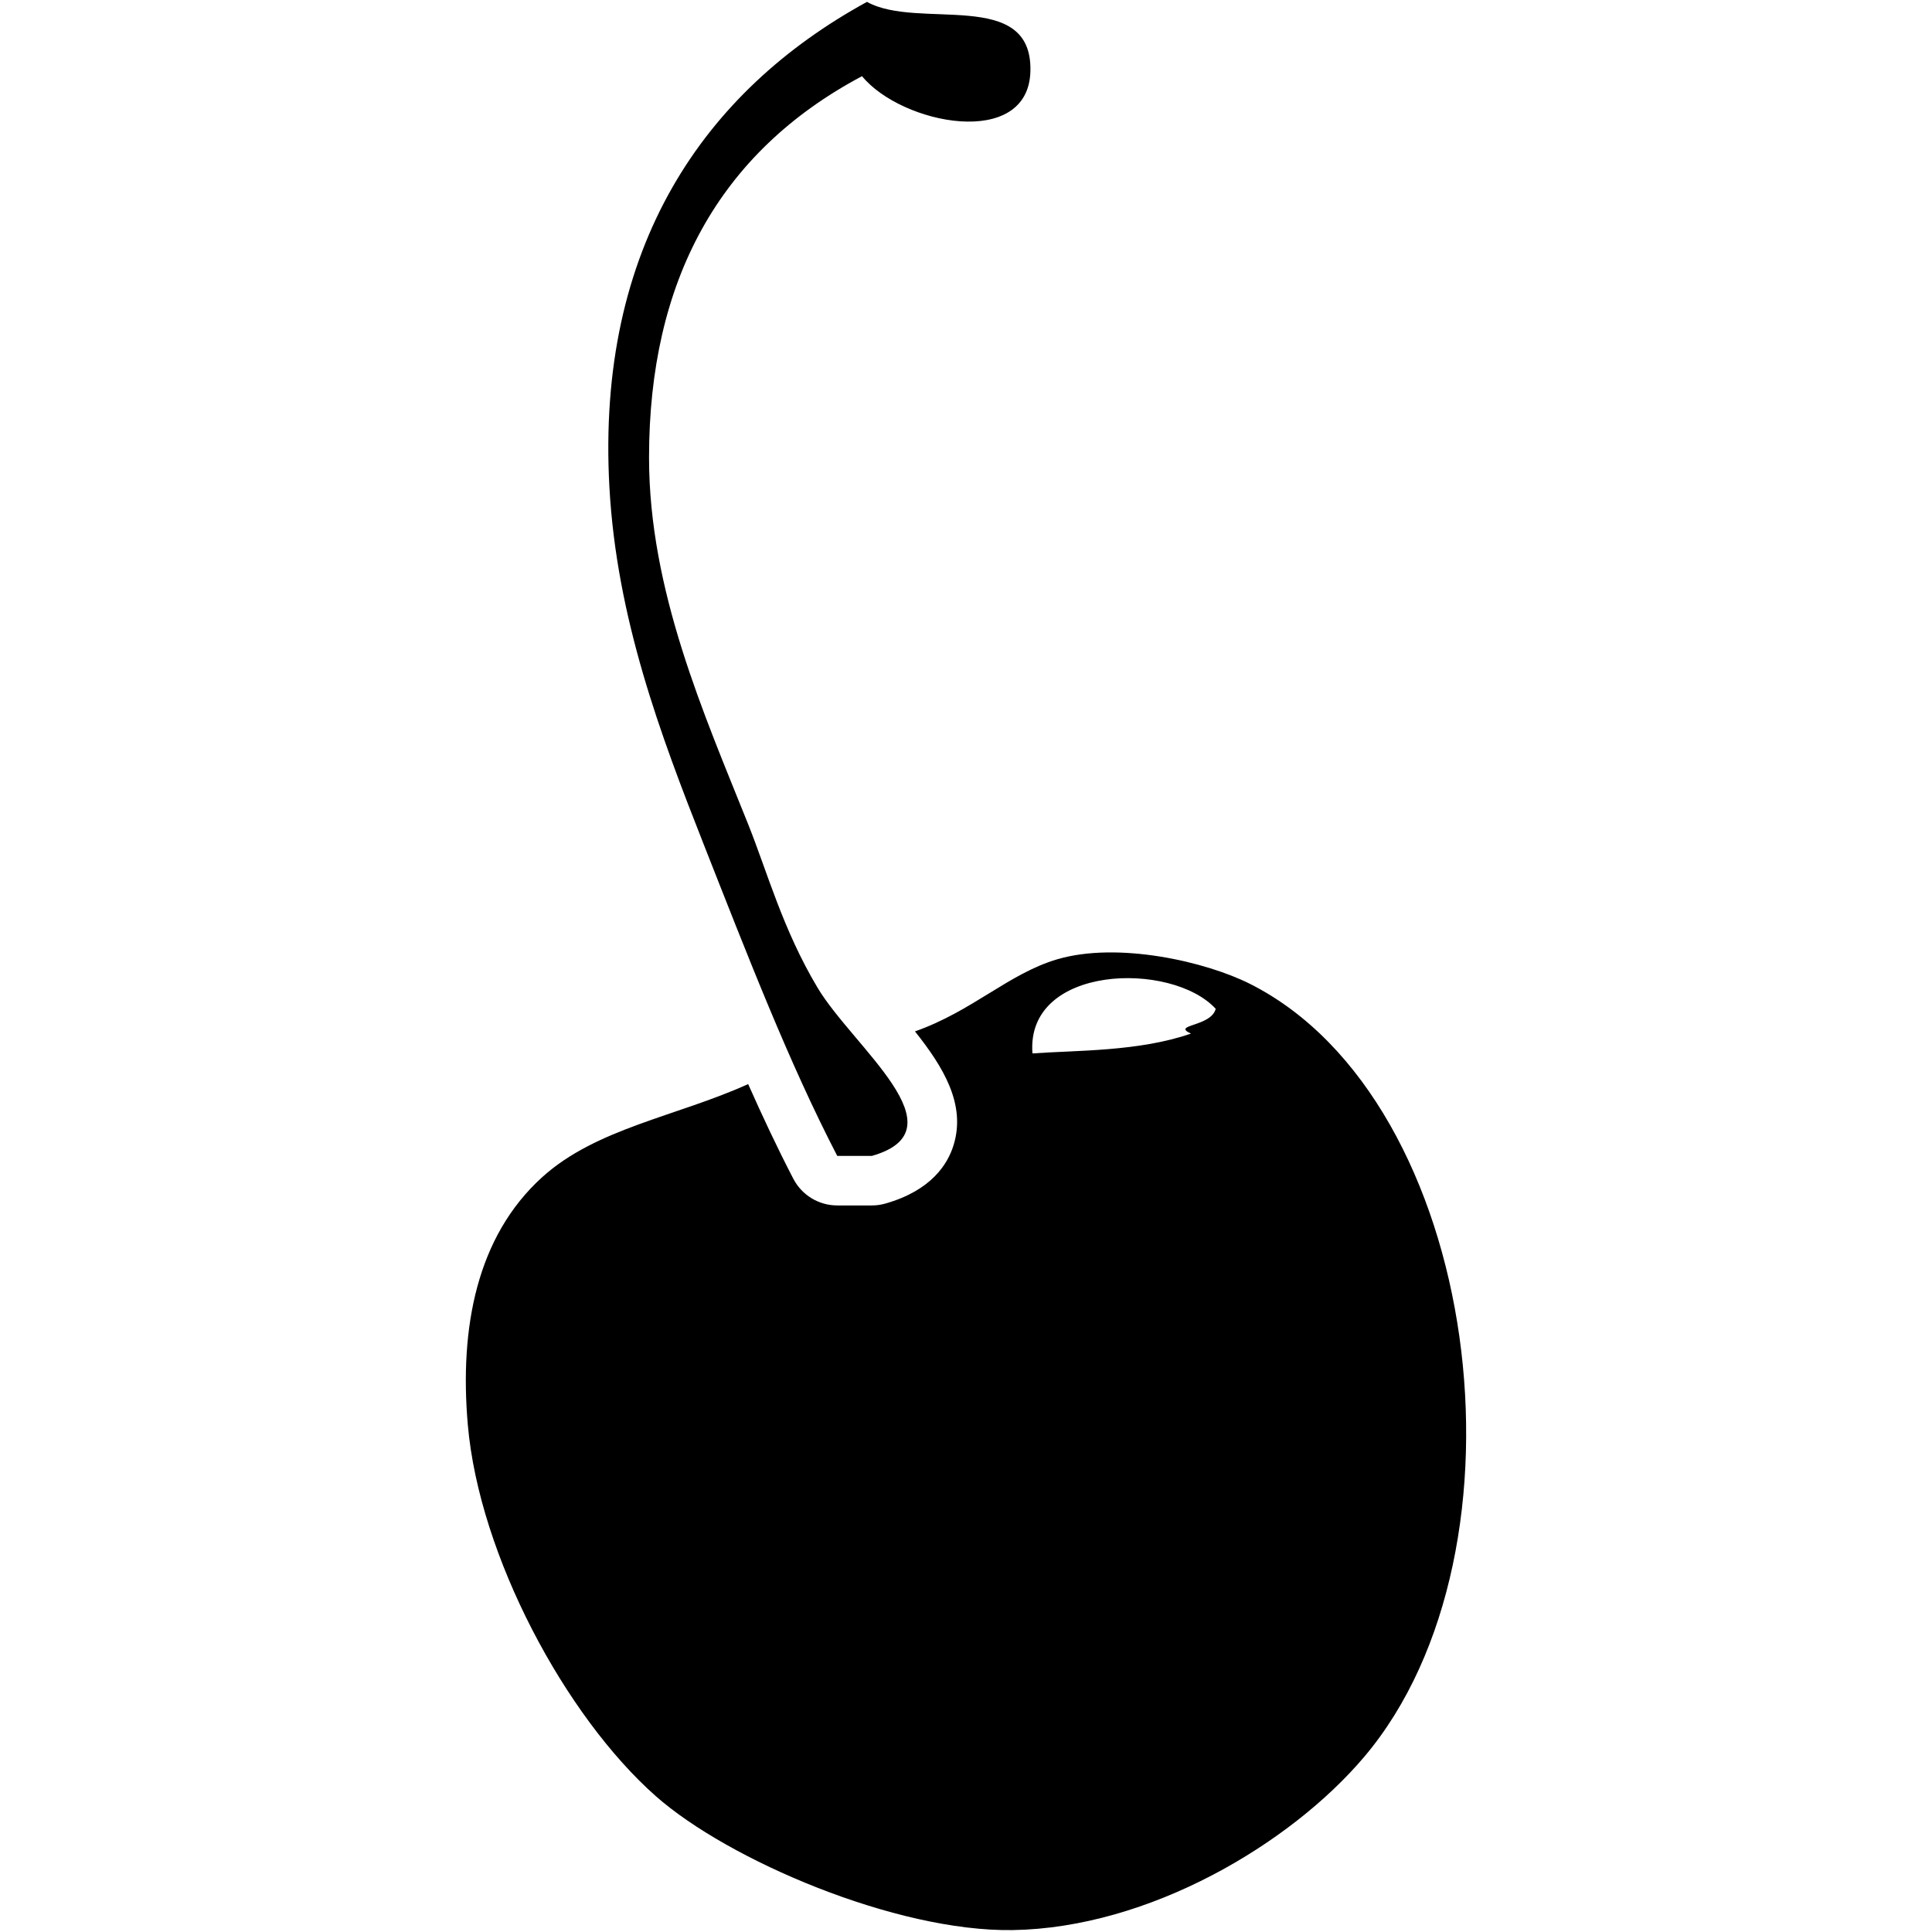 <?xml version="1.0" encoding="iso-8859-1"?>
<!DOCTYPE svg PUBLIC "-//W3C//DTD SVG 1.1//EN" "http://www.w3.org/Graphics/SVG/1.1/DTD/svg11.dtd">
<!-- Скачано с сайта svg4.ru / Downloaded from svg4.ru -->
<svg fill="#000000"  version="1.1" xmlns="http://www.w3.org/2000/svg" xmlns:xlink="http://www.w3.org/1999/xlink"  width="800px"
	 height="800px" viewBox="0 0 512 512" enable-background="new 0 0 512 512" xml:space="preserve">

<g id="e6c6b53d3c8160b22dad35a0f7102781">

<path display="inline" d="M161.501,129.132c-3.527-63.7,25.063-104.997,68.255-128.633c13.634,7.573,43.881-3.829,43.314,18.376
		c-0.53,20.81-34.111,14.148-44.627,1.311c-38.01,20.195-56.441,54.408-56.441,101.07c0,35.3,14.58,67.958,26.252,97.131
		c5.159,12.897,9.17,27.861,18.376,43.317c9.387,15.756,38.757,37.665,14.439,44.623c-3.063,0-6.126,0-9.189,0
		c-12.779-24.624-23.802-53.168-35.439-82.69C174.979,194.564,163.424,163.835,161.501,129.132z M361.556,465.551
		c-19.555,23.124-57.061,45.377-93.195,45.941c-30.981,0.481-75.375-18.57-94.505-35.441c-23.97-21.138-46.852-63.73-49.878-98.441
		c-2.242-25.723,2.351-49.906,19.689-65.631c14.306-12.975,35.716-16.134,54.604-24.683c3.842,8.645,7.793,17.042,11.964,25.078
		c2.256,4.347,6.748,7.08,11.646,7.08h9.189c1.222,0,2.437-0.173,3.612-0.51c12.058-3.452,16.471-10.359,18.049-15.549
		c3.266-10.728-2.7-20.584-10.254-30.065c15.197-5.342,24.837-15.315,37.701-19.106c16.072-4.735,39.357,0.58,51.189,6.565
		C392.461,291.69,407.906,410.744,361.556,465.551z M322.178,267.349c-11.678-12.732-50.392-11.752-48.567,11.818
		c11.674-0.847,28.18-0.458,42.004-5.252C310.317,271.479,320.928,272.177,322.178,267.349z">

</path>

</g>

</svg>